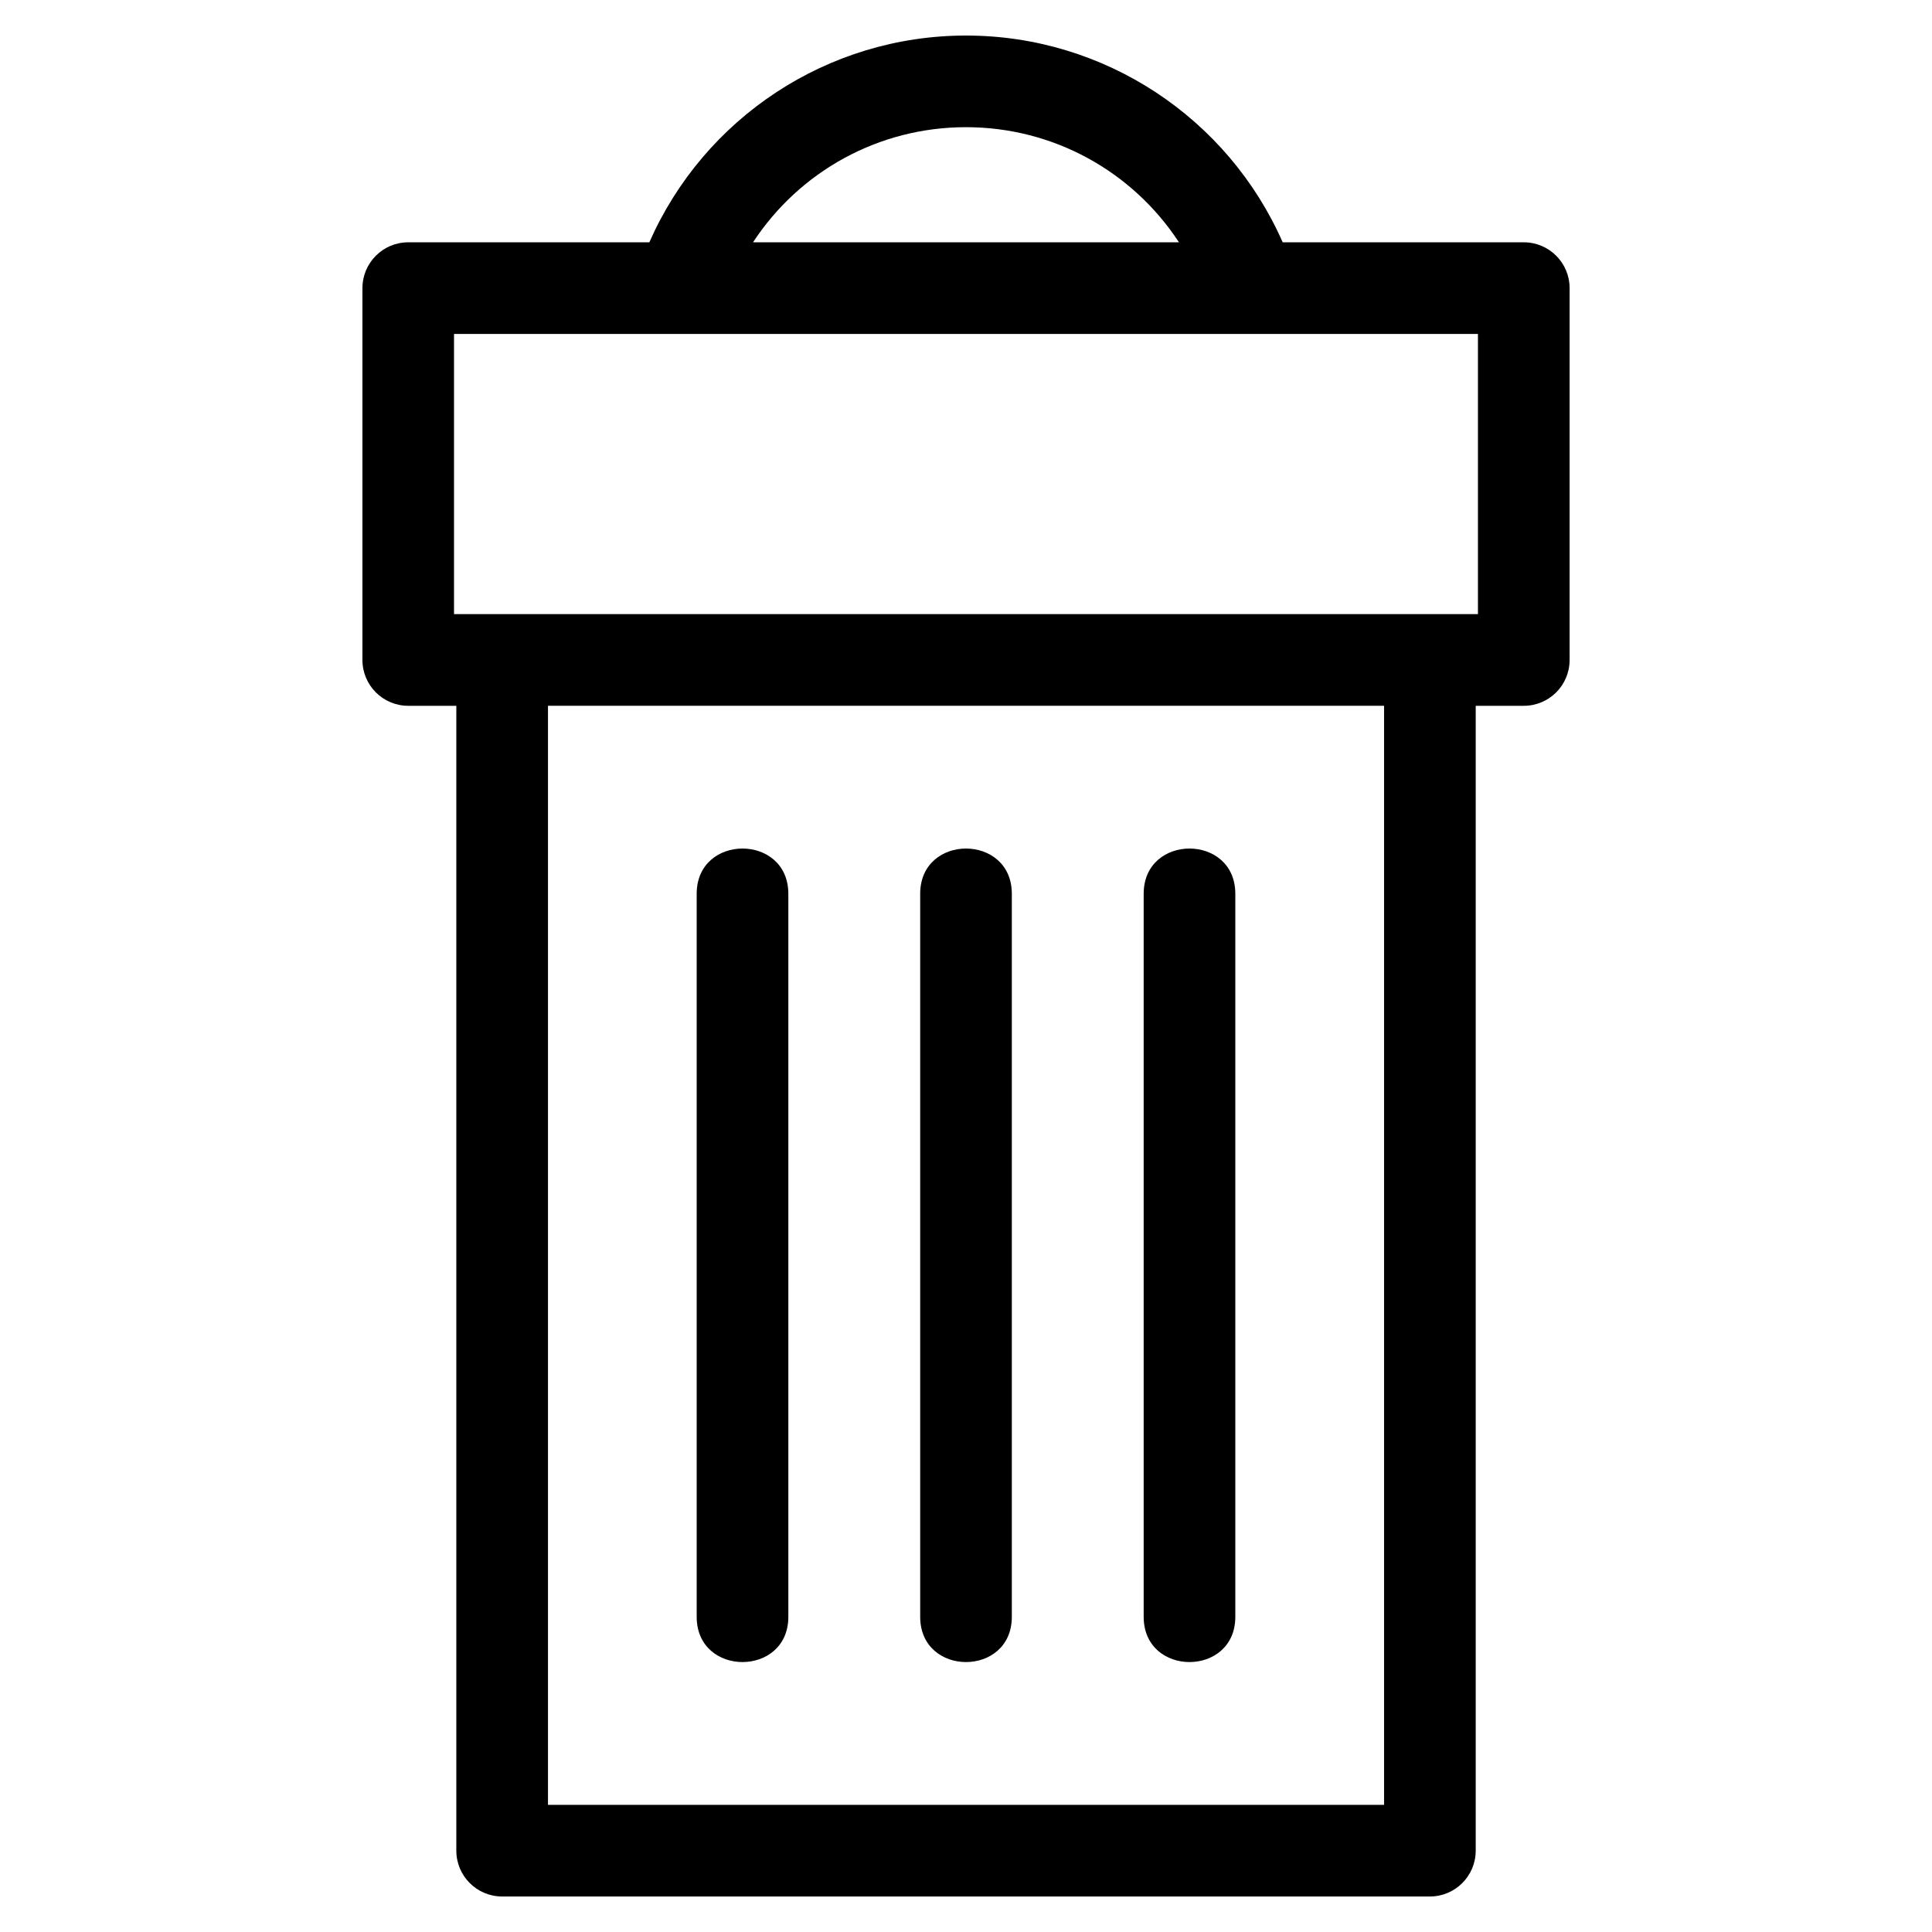 <?xml version="1.0" encoding="UTF-8"?>
<!-- Uploaded to: SVG Repo, www.svgrepo.com, Generator: SVG Repo Mixer Tools -->
<svg fill="#000000" width="800px" height="800px" version="1.1" viewBox="144 144 512 512" xmlns="http://www.w3.org/2000/svg">
 <path d="m510.79 331.04h-221.57v291.26h221.57zm-110.79-177.62c36.691 0 69.402 21.805 83.926 54.793h63.891c6.707 0 12.145 5.438 12.145 12.145v98.547c0 6.707-5.438 12.141-12.145 12.141h-12.738v303.4c0 6.707-5.438 12.145-12.145 12.145h-245.86c-6.707 0-12.145-5.438-12.145-12.145v-303.4h-12.738c-6.707 0-12.145-5.434-12.145-12.141v-98.547c0-6.707 5.438-12.145 12.145-12.145h63.891c14.52-32.988 47.234-54.793 83.926-54.793zm0 24.285c-23.164 0-44.125 11.715-56.441 30.508h112.88c-12.316-18.793-33.277-30.508-56.434-30.508zm-135.68 129.05h271.35v-74.258h-271.35zm64.309 74.109c0-15.988 24.289-15.988 24.289 0v191.61c0 15.988-24.289 15.988-24.289 0zm59.23 0c0-15.988 24.285-15.988 24.285 0v191.61c0 15.988-24.285 15.988-24.285 0zm59.227 0c0-15.988 24.285-15.988 24.285 0v191.61c0 15.988-24.285 15.988-24.285 0z"/>
</svg>